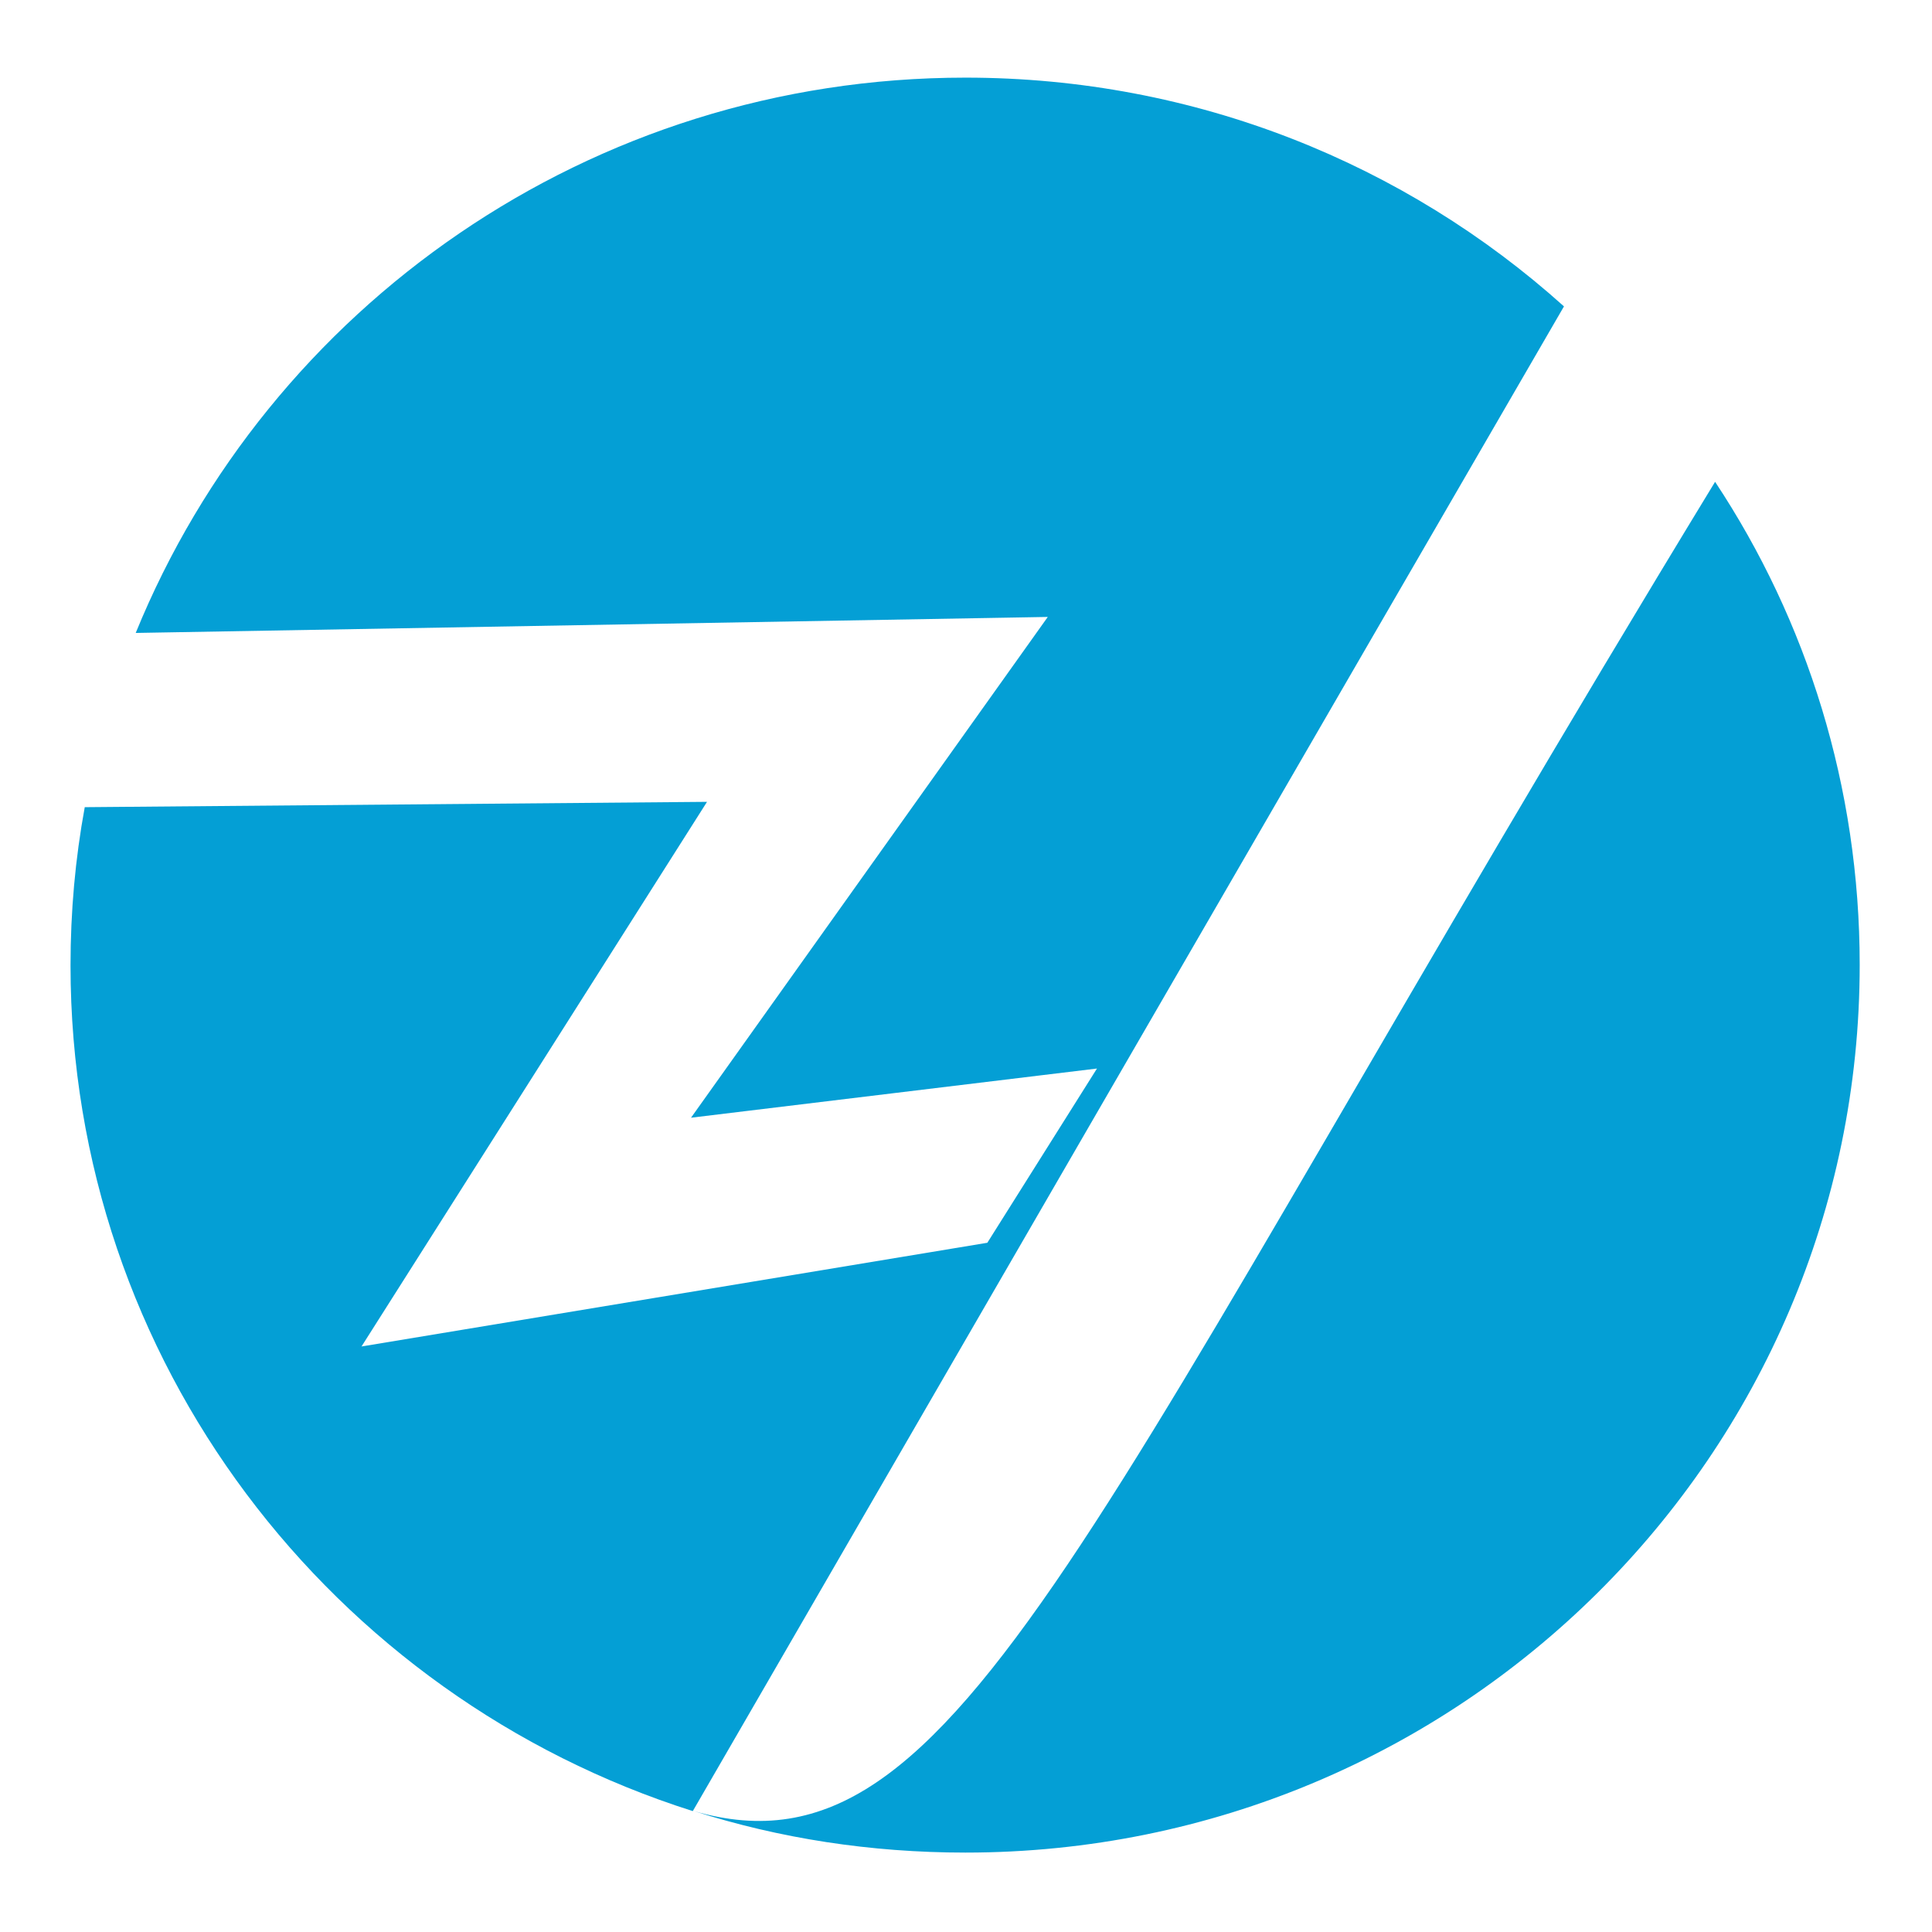 <?xml version="1.0" encoding="utf-8"?>
<!-- Generator: Adobe Illustrator 25.0.0, SVG Export Plug-In . SVG Version: 6.00 Build 0)  -->
<svg version="1.1" id="图层_1" xmlns="http://www.w3.org/2000/svg" xmlns:xlink="http://www.w3.org/1999/xlink" x="0px" y="0px"
	 viewBox="0 0 326 326" style="enable-background:new 0 0 326 326;" xml:space="preserve">
<style type="text/css">
	.st0{fill-rule:evenodd;clip-rule:evenodd;fill:#049FD5;}
</style>
<g>
	<path class="st0" d="M162.9,13.1c-63.4,0-117.6,38.8-140,93.7l153.9-2.7l-60.2,84.5l68.5-8.3l-18.5,29.4L61,227.2l58.3-91.9
		l-105,0.9c-1.6,8.7-2.4,17.6-2.4,26.7c0,66.8,44.1,123.4,105,142.7c11.1-19.2,118.8-205.3,147-253.9
		C237.2,27.7,201.8,13.1,162.9,13.1z"/>
	<path class="st0" d="M289.4,81.3C182.7,256.5,162.1,318.6,117.1,305.6c14.4,4.6,29.8,7,45.8,7c83.4,0,150.9-67.1,150.9-149.8
		C313.8,132.8,304.9,104.7,289.4,81.3z"/>
</g>
</svg>

